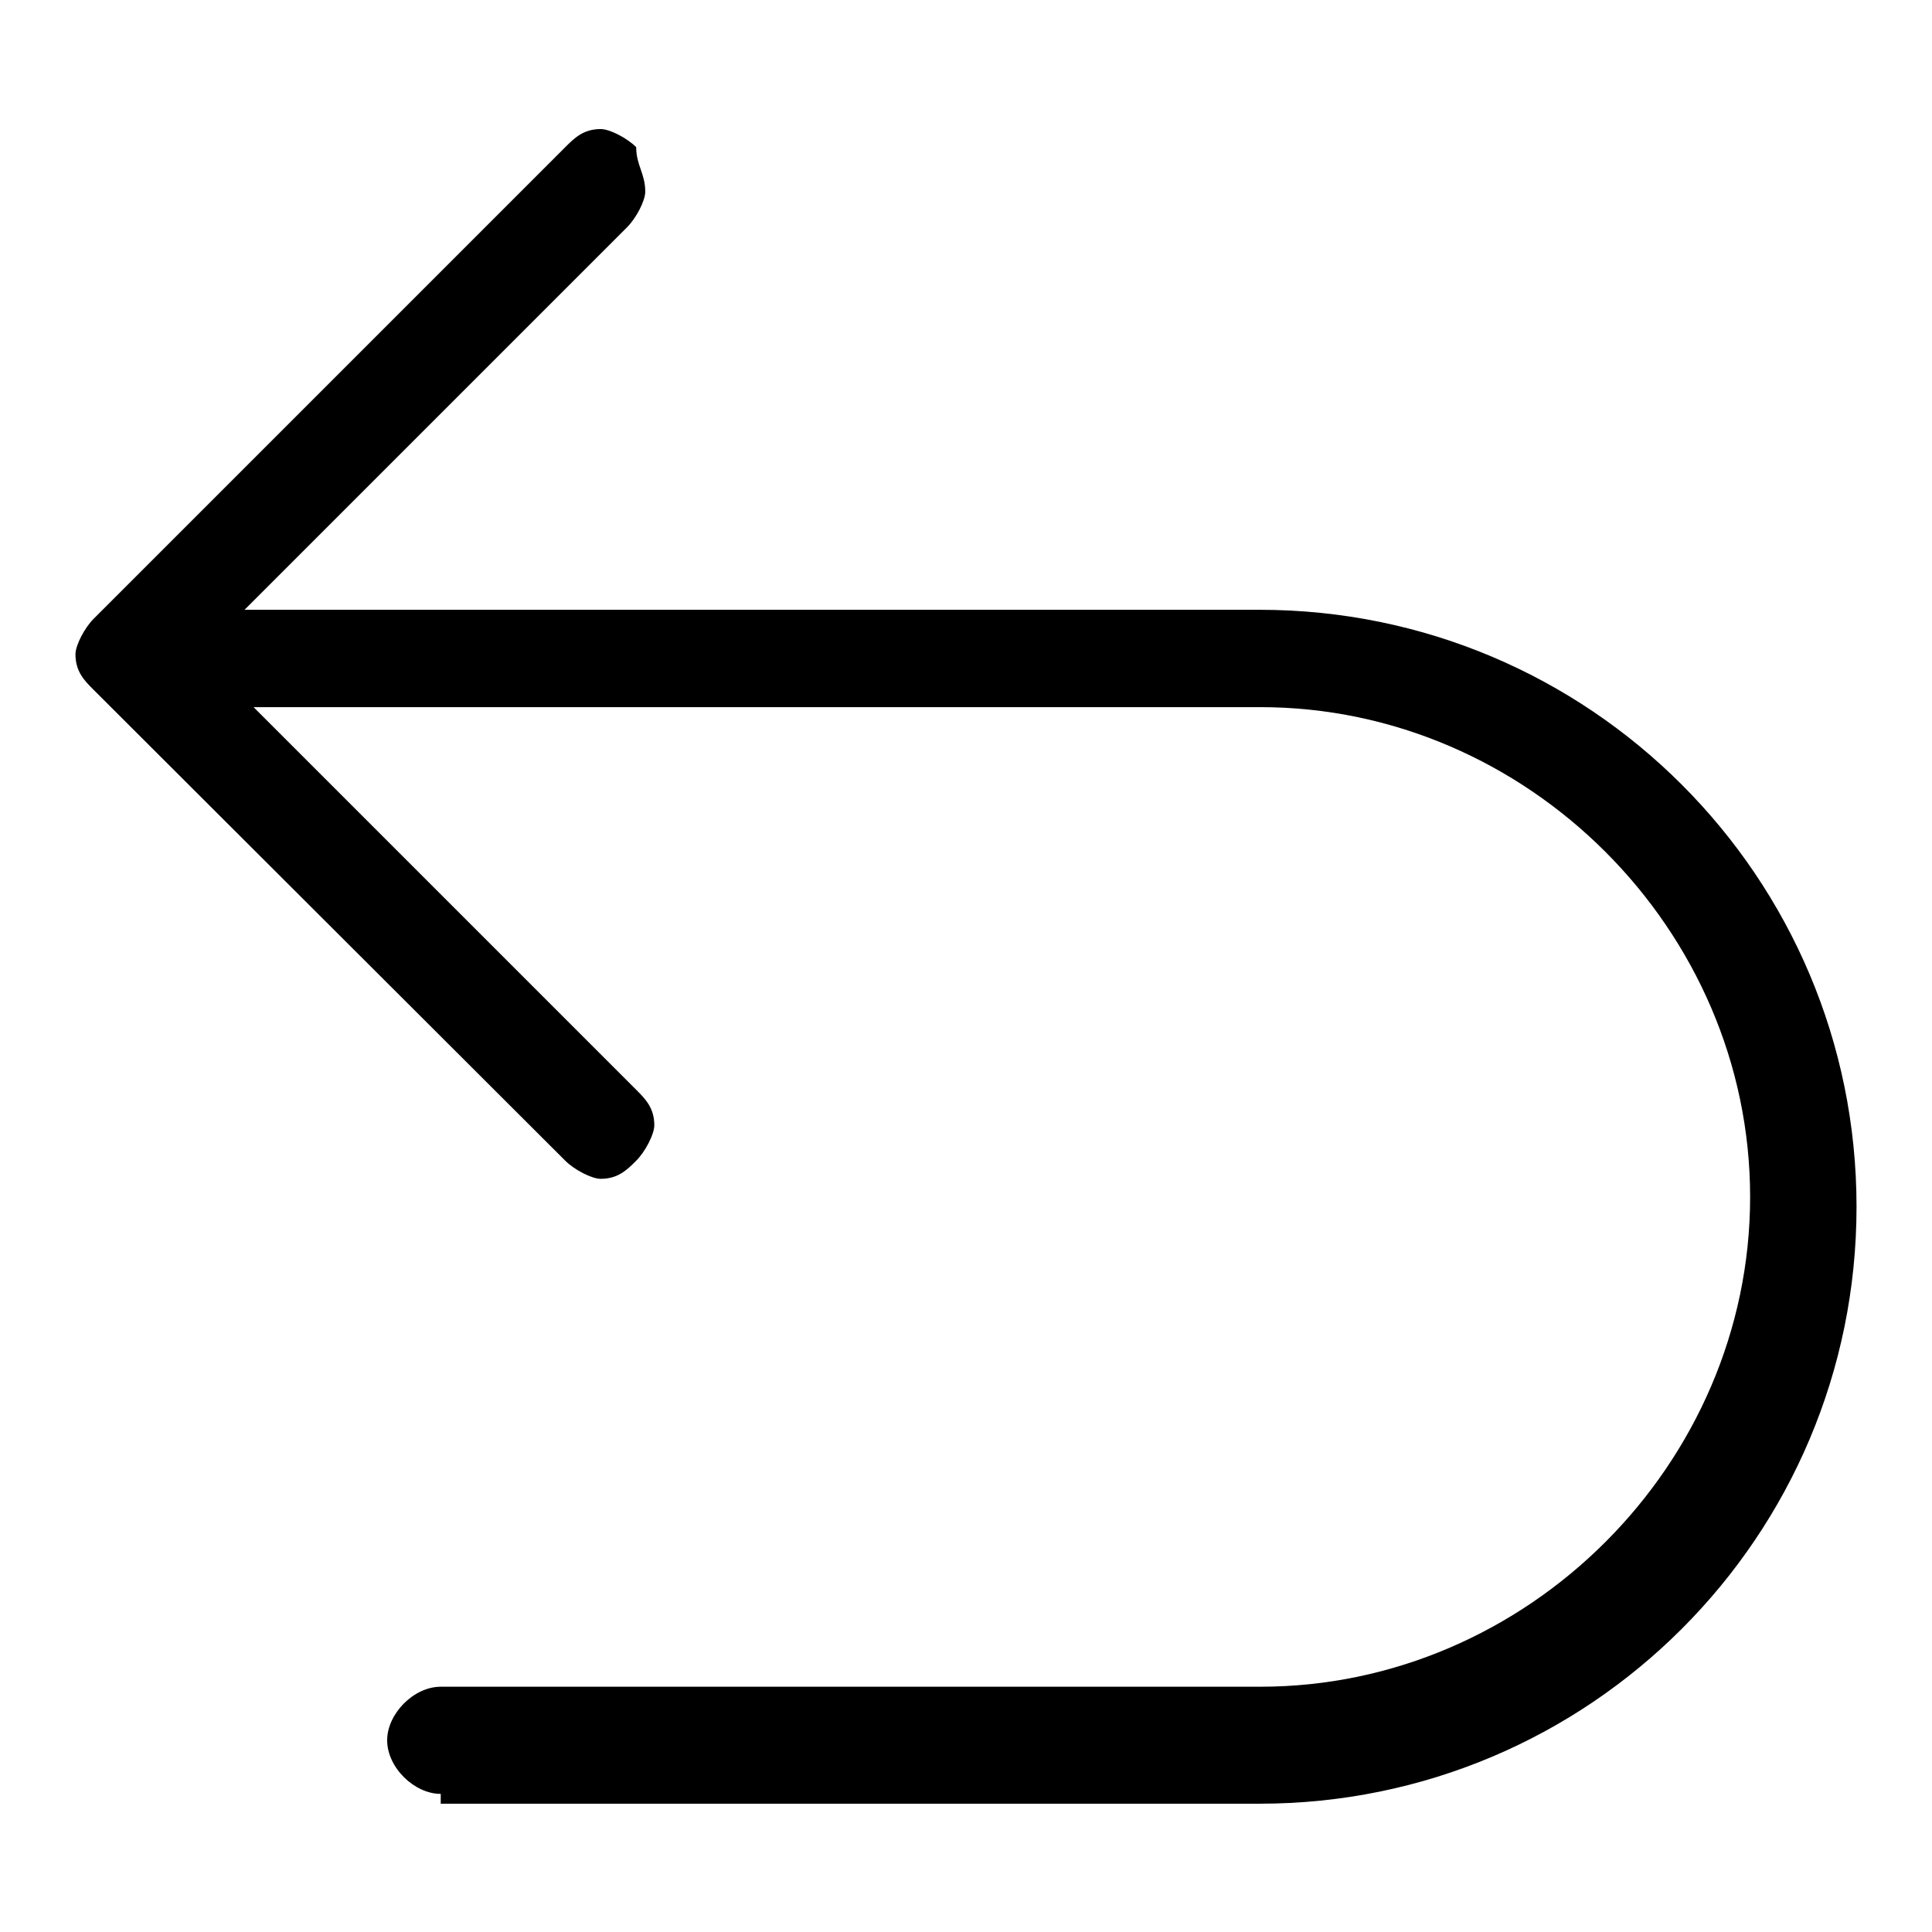 <?xml version="1.0" encoding="utf-8"?>
<!-- Svg Vector Icons : http://www.onlinewebfonts.com/icon -->
<!DOCTYPE svg PUBLIC "-//W3C//DTD SVG 1.1//EN" "http://www.w3.org/Graphics/SVG/1.1/DTD/svg11.dtd">
<svg version="1.1" xmlns="http://www.w3.org/2000/svg" xmlns:xlink="http://www.w3.org/1999/xlink" x="0px" y="0px" viewBox="0 0 256 256" enable-background="new 0 0 256 256" xml:space="preserve">
<g> <path fill="#000000" d="M58.4,237.7c-3.5,0-7.1-3.5-7.1-7.1c0-3.5,3.5-7.1,7.1-7.1h108.6c35.4,0,64.9-29.5,64.9-64.9 c0-35.4-29.5-64.9-64.9-64.9H33.6l50.7,50.7c1.2,1.2,2.4,2.4,2.4,4.7c0,1.2-1.2,3.5-2.4,4.7c-1.2,1.2-2.4,2.4-4.7,2.4 c-1.2,0-3.5-1.2-4.7-2.4L12.4,91.4c-1.2-1.2-2.4-2.4-2.4-4.7c0-1.2,1.2-3.5,2.4-4.7l62.5-62.5c1.2-1.2,2.4-2.4,4.7-2.4 c1.2,0,3.5,1.2,4.7,2.4c0,2.4,1.2,3.5,1.2,5.9c0,1.2-1.2,3.5-2.4,4.7L32.4,80.8h134.5c43.7,0,79.1,35.4,79.1,79.1 c0,43.7-35.4,79.1-79.1,79.1H58.4V237.7z"/></g>
</svg>